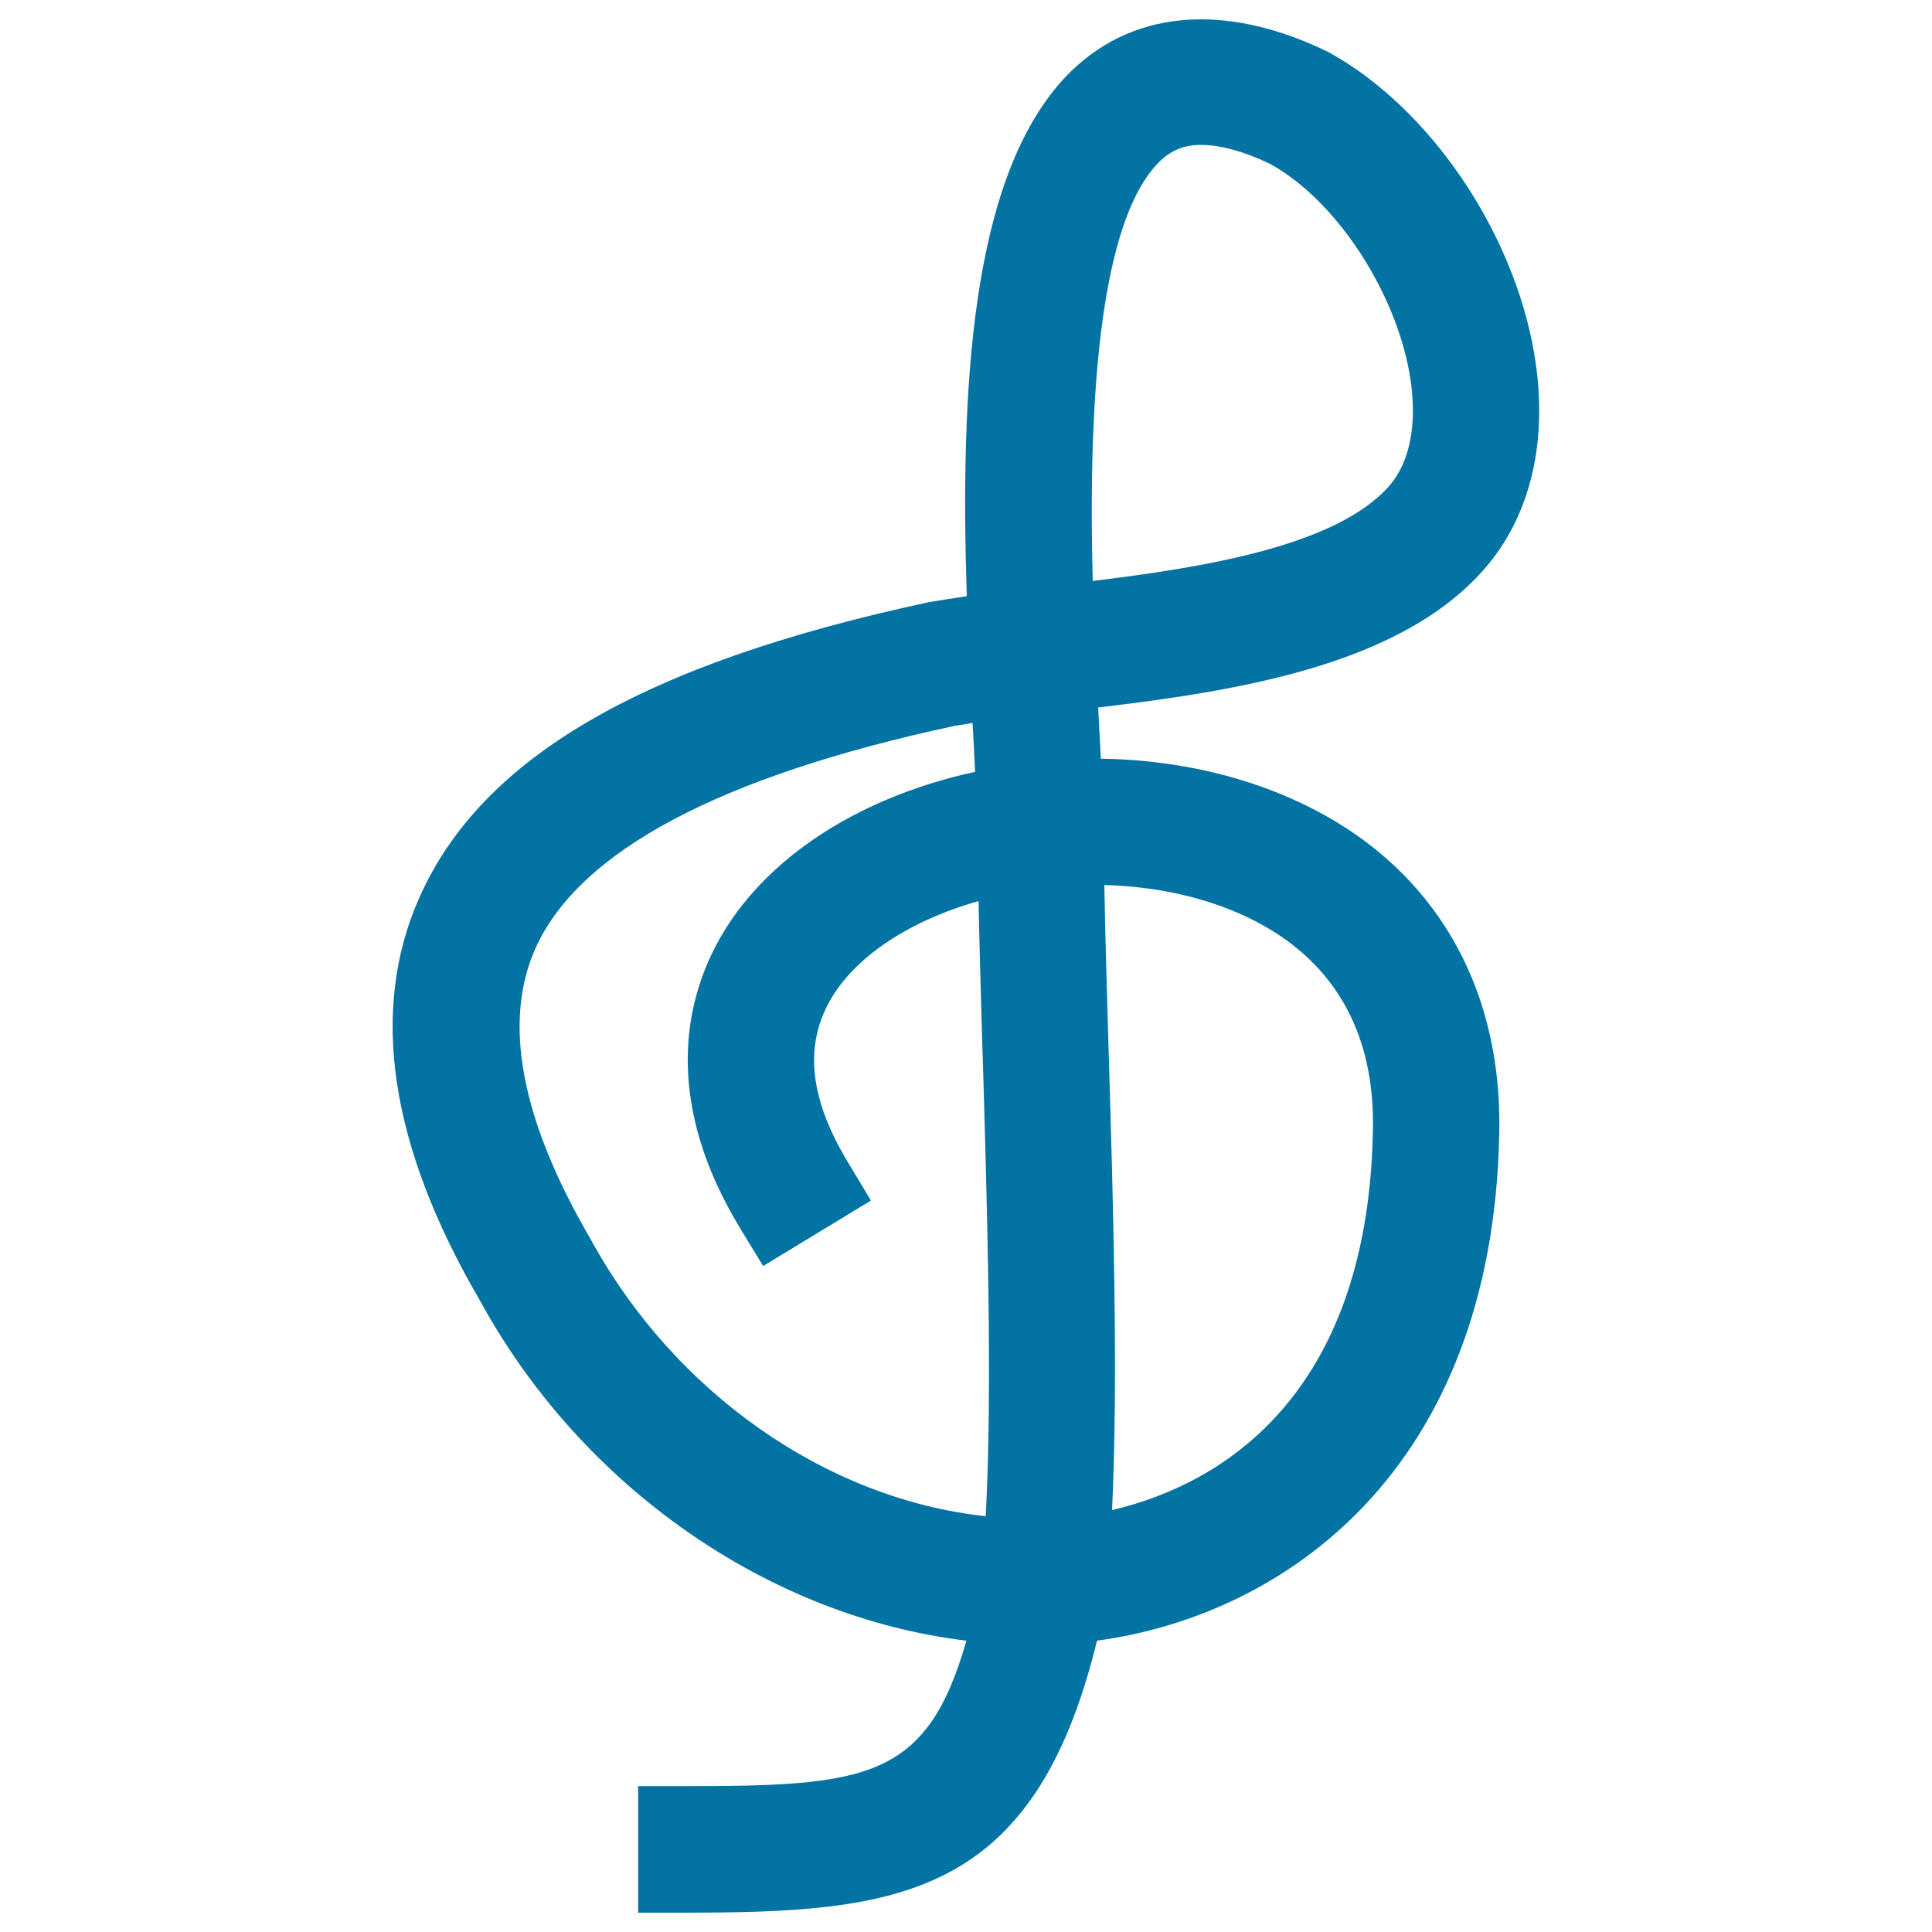 <svg xmlns="http://www.w3.org/2000/svg" viewBox="0 0 1000 1000" style="fill:#0273a2">
<title>Treble Clef Doodle SVG icon</title>
<g><g><path d="M569.8,392.7l-0.9-17.2c-0.2-3-0.3-6.1-0.5-9.3c72.1-8.6,155.5-21.7,199.3-71c24.8-27.9,34.1-67.9,26.3-112.8c-11-63.4-54.6-127.2-106.7-155.6C633.1,0.5,584.5,5.4,551.9,39.4C502,91.7,497,202.8,500.4,308.6c-6.8,1-13.2,2-19.7,3.1c-147.7,31.7-231.5,80.3-263.7,153c-25.8,58.1-15.3,128.2,31,207.7c52.7,97.1,149.8,164.5,252.2,176.8c-20.5,72.1-51.9,75.3-146.8,75.3h-23.1V990h23.1c111,0,181.8-7,214.4-140.8c96.9-13.1,204.5-88,208.2-261.7c1.4-57.1-17.8-105.8-55.5-140.5C683.8,413.1,629,393.5,569.8,392.7z M599.2,84.6c6.4-6.6,13.3-9.6,22.4-9.6c10.1,0,22.7,3.5,35.7,9.8c33.6,18.3,64.7,65.1,72.3,108.7c4.3,24.8,0.5,45.5-10.7,58.2c-27.5,31-95.9,42-153.3,49C562.5,183.8,573.8,111.2,599.2,84.6z M503.4,374.2l0.6,10.9c0.2,5,0.5,9.8,0.7,14.4c-63.3,13.8-113.3,47.7-135.5,92.6c-15,30.3-24.8,79.8,13.8,143.5l12,19.7l55.8-33.9l-11.9-19.8c-18.8-31.1-22.5-57.4-11-80.5c11.9-24.1,41.1-44.1,78.6-54.7c0.4,22,1.2,47.8,2,76.4l0.1,2.1c2.3,78.3,5.2,173.9,1.6,239.9c-82.4-8.9-161.3-63.8-205-144.3c-35.5-61.1-45-111.3-28.2-149.3c22.4-50.5,95.5-89.4,216.7-115.4C496.7,375.3,499.9,374.8,503.4,374.2z M575.6,781.6c3.3-68.7,0.5-162-1.8-238.6c-0.9-31-1.8-60.6-2.2-84.9c42.2,1.1,80.1,14.4,104.5,36.9c23.8,21.9,35.5,52.5,34.5,91C707.6,730.2,623.7,770.4,575.6,781.6z"/></g></g>
</svg>